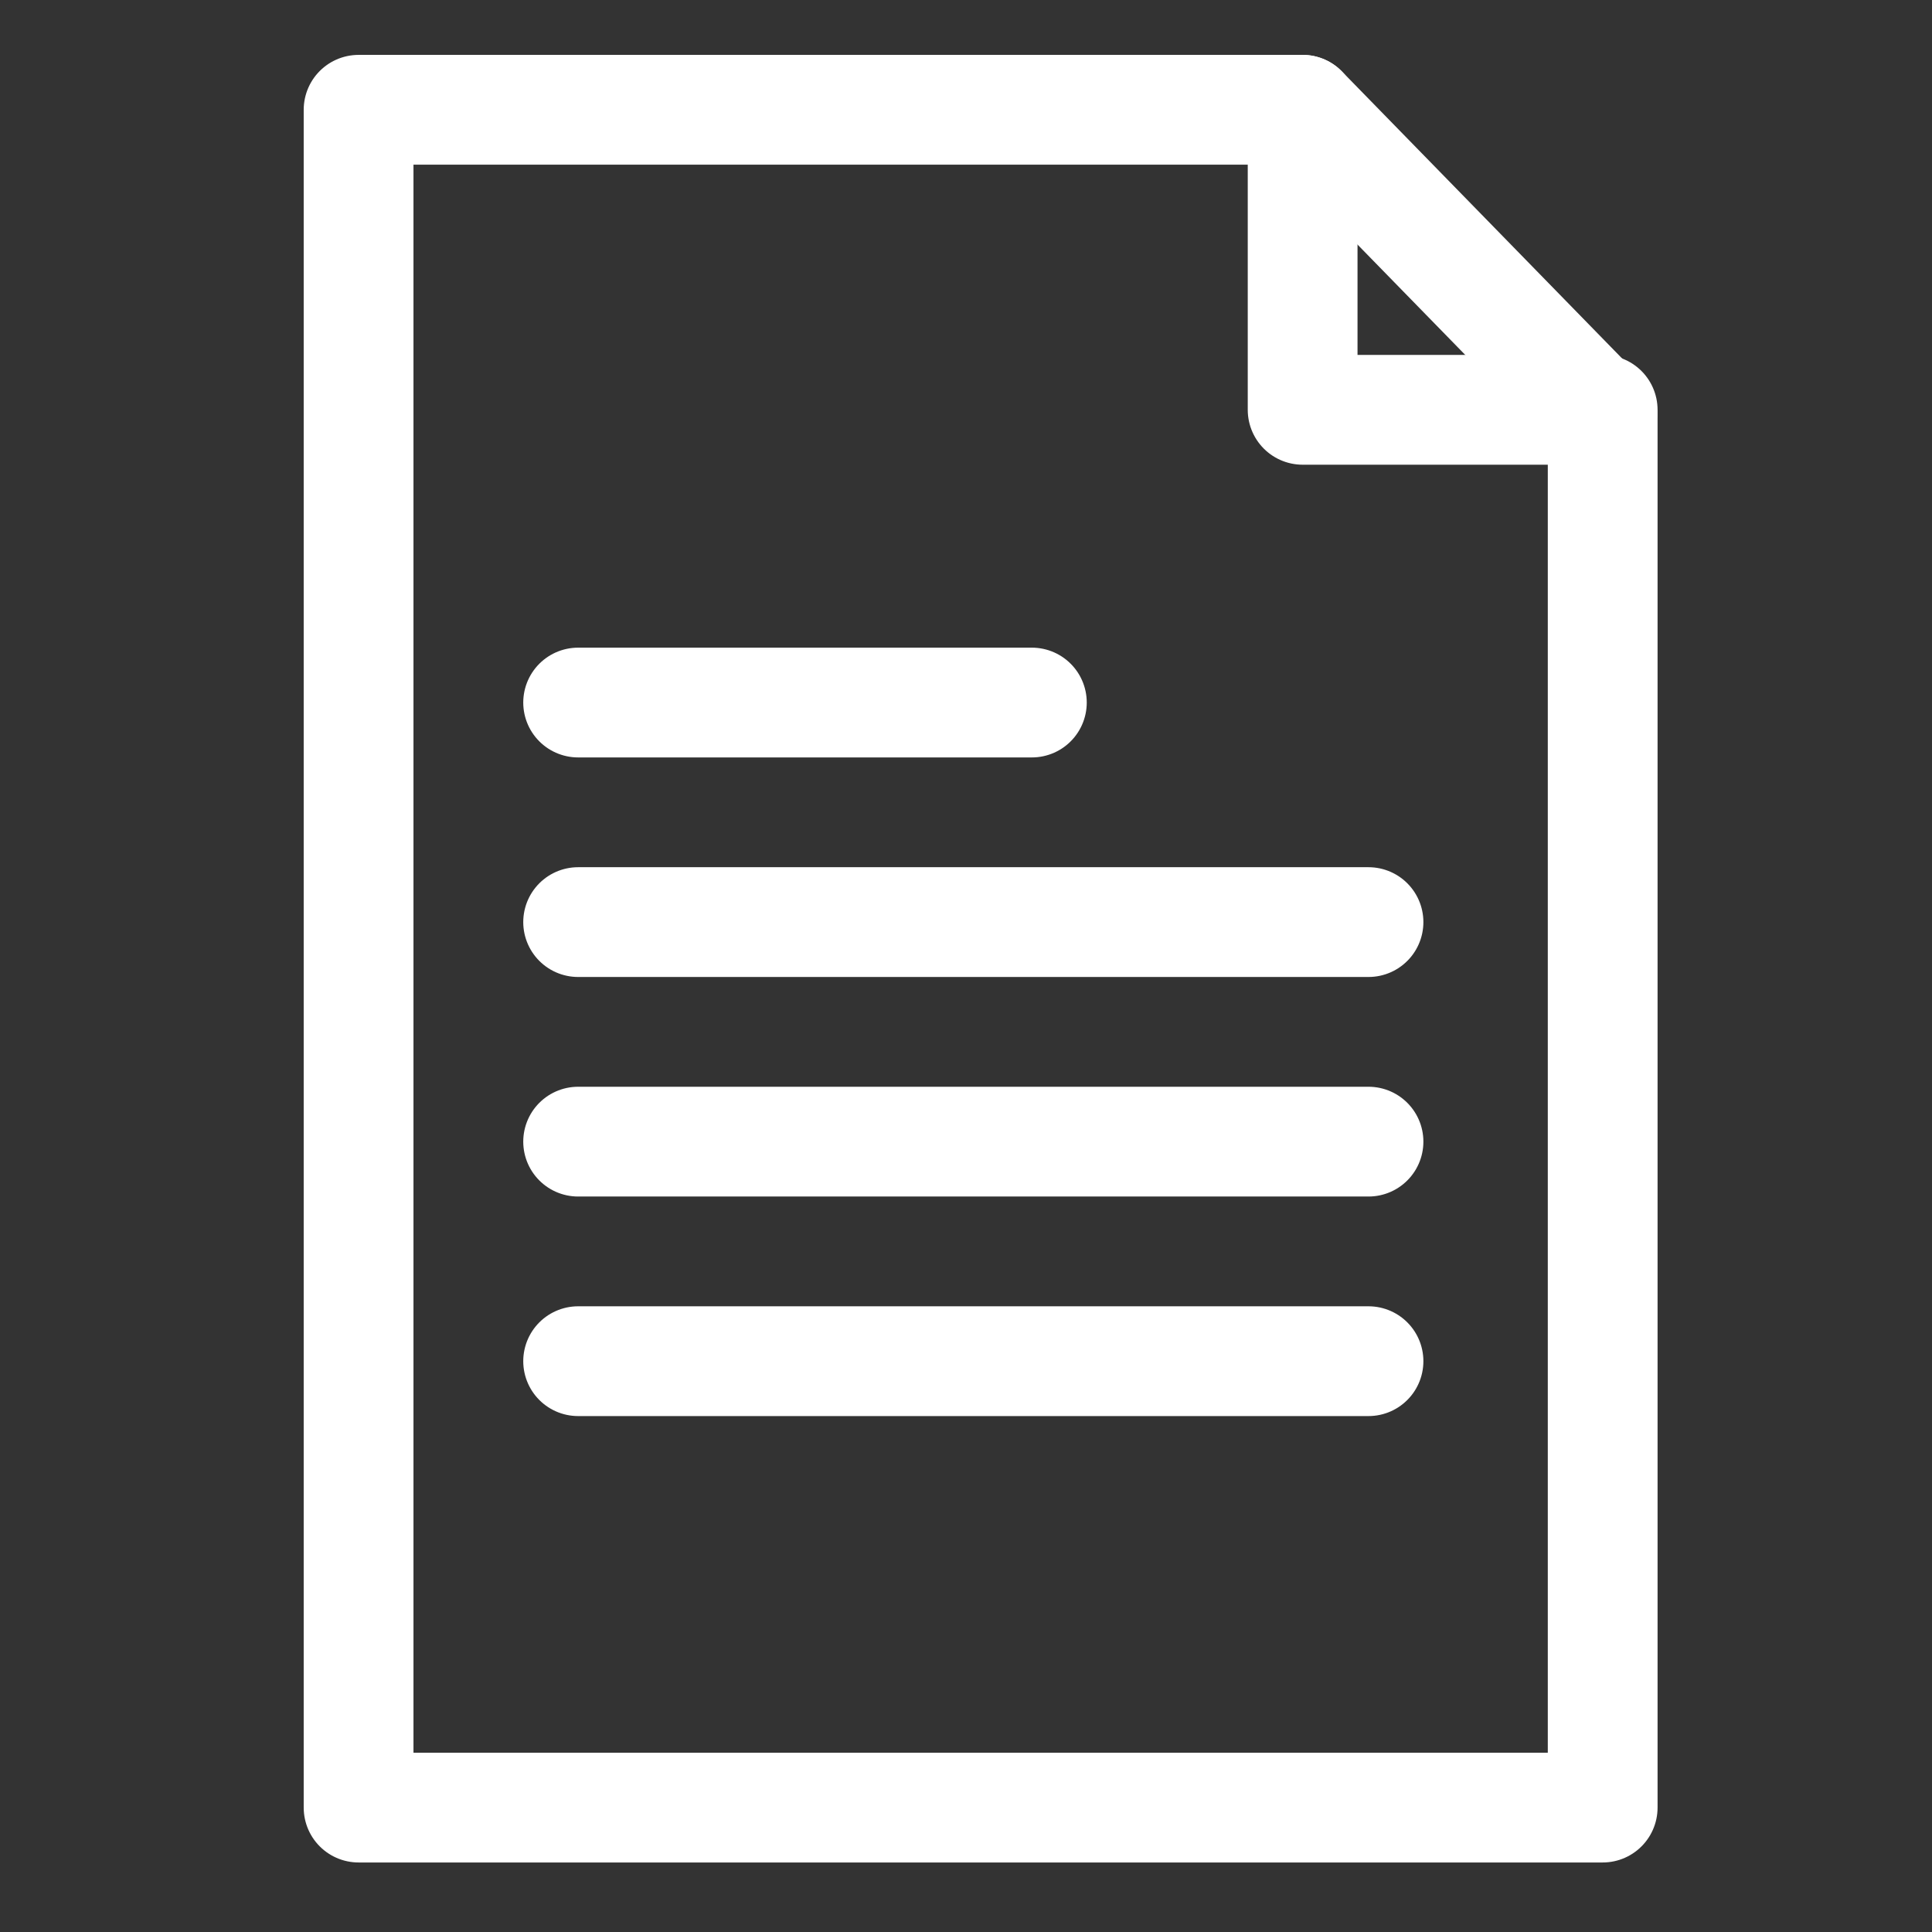<svg xmlns="http://www.w3.org/2000/svg" x="0px" y="0px" viewBox="0 0 26.4 26.4" fill="none" stroke="#FFFFFF" stroke-width="1.5" stroke-linecap="round" stroke-linejoin="round" stroke-miterlimit="10">
	<rect x="0" y="0" width="26.4" height="26.4" fill="#333333" stroke="none"/>
	<polygon points="4.9,1.5 4.9,24.7 21.9,24.7 21.9,5.7 17.8,1.5 "/>
	<polyline points="17.8,1.5 17.8,5.6 21.9,5.6 "/>
	<line x1="7.9" y1="9.6" x2="14.1" y2="9.6"/>
	<line x1="7.9" y1="12.6" x2="18.7" y2="12.6"/>
	<line x1="7.9" y1="15.6" x2="18.7" y2="15.6"/>
	<line x1="7.9" y1="18.6" x2="18.7" y2="18.6"/>
</svg>
